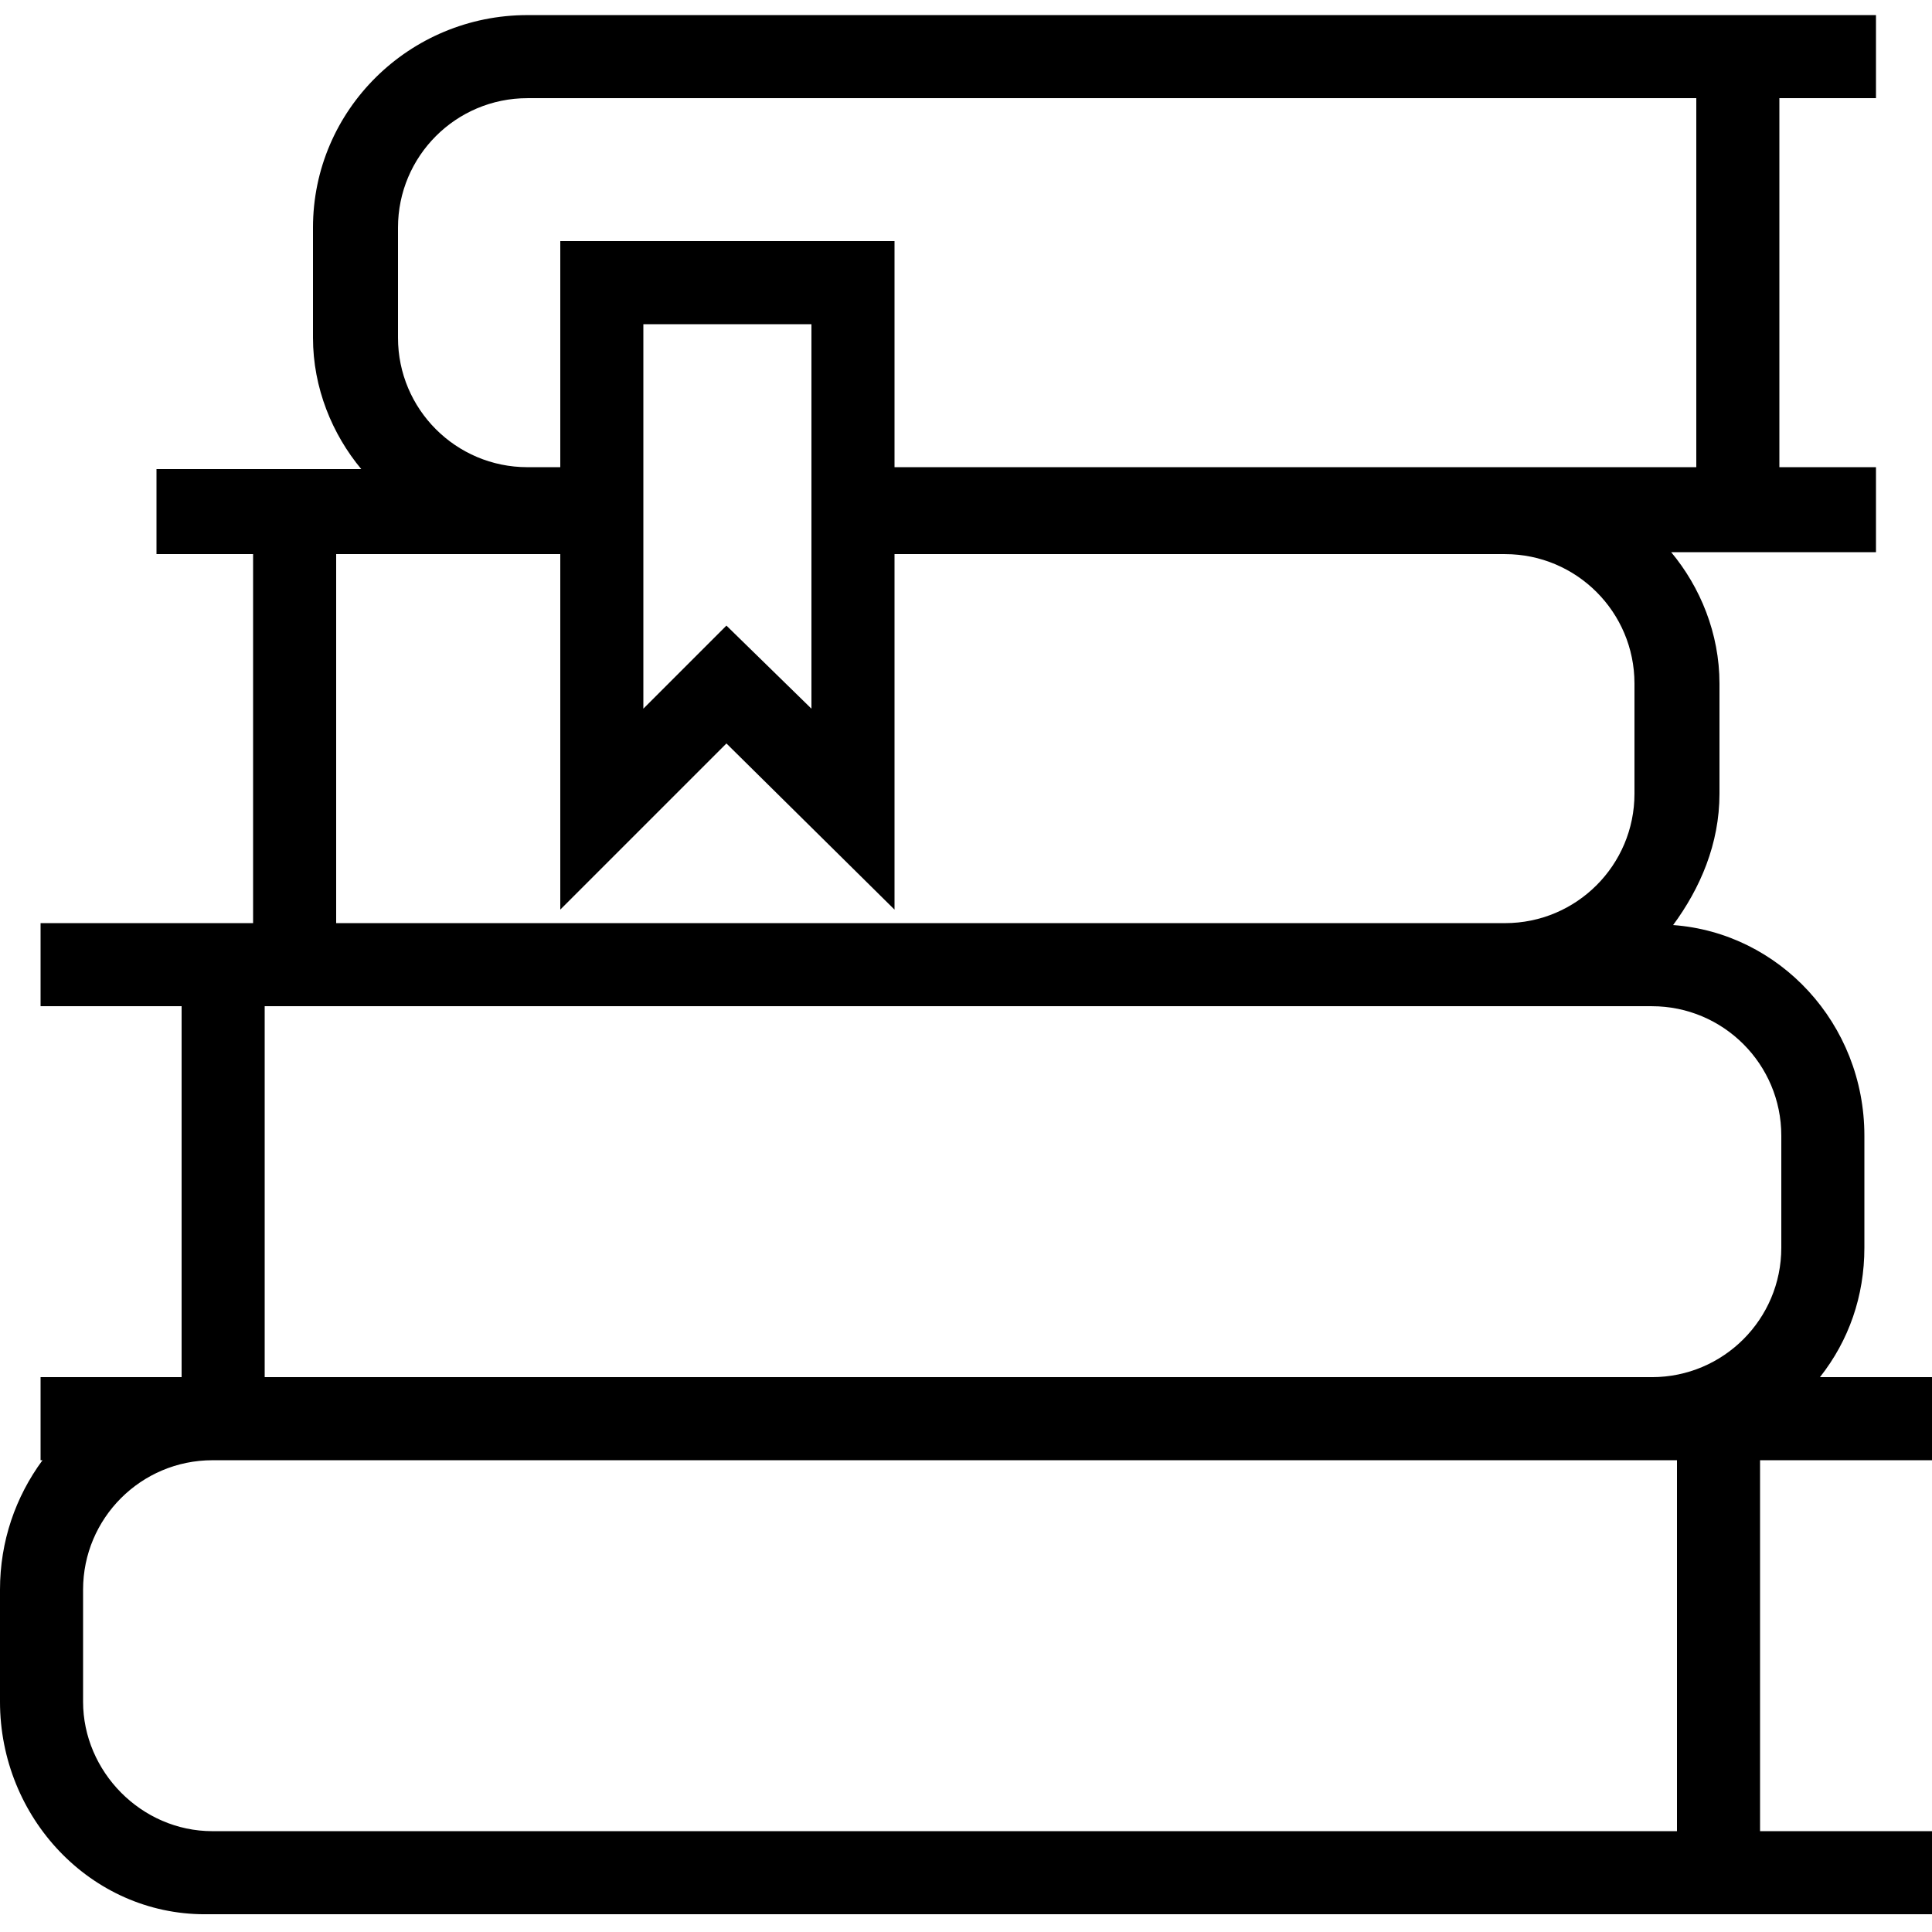 <?xml version="1.0" encoding="iso-8859-1"?>
<!DOCTYPE svg PUBLIC "-//W3C//DTD SVG 1.1 Basic//EN" "http://www.w3.org/Graphics/SVG/1.1/DTD/svg11-basic.dtd">
<svg version="1.1" baseProfile="basic"
   xmlns="http://www.w3.org/2000/svg" xmlns:xlink="http://www.w3.org/1999/xlink" x="0px" y="0px" width="256px" height="256px"
   viewBox="0 0 256 256" xml:space="preserve">
  <path transform="matrix(0.256,0,0,0.256,0,2)" stroke="none" style="fill:#000000" d="M 1000 748 L 1000 705 L 942 705 C 957 686 965 663 965 638 L 965 580 C 965 522 921 475 866 471 C 880 452 890 429 890 403 L 890 346 C 890 320 880 296 865 278 L 921 278 L 971 278 L 971 234 L 921 234 L 921 43 L 971 43 L 971 0 L 921 0 L 273 0 C 212 0 162 49 162 110 L 162 167 C 162 193 172 217 187 235 L 131 235 L 81 235 L 81 279 L 131 279 L 131 470 L 94 470 L 81 470 L 21 470 L 21 513 L 81 513 L 94 513 L 94 705 L 21 705 L 21 748 L 22 748 C 8 767 0 790 0 815 L 0 873 C 0 933 47 983 106 983 L 110 983 L 911 983 L 1000 983 L 1000 940 L 911 940 L 911 748 L 1000 748 z M 137 513 L 779 513 L 855 513 C 892 513 922 543 922 580 L 922 638 C 922 675 892 705 855 705 L 137 705 L 137 513 z M 333 277 L 333 235 L 333 160 L 420 160 L 420 235 L 420 277 L 420 359 L 376 316 L 333 359 L 333 277 z M 206 110 C 206 73 236 43 273 43 L 878 43 L 878 234 L 463 234 L 463 117 L 290 117 L 290 234 L 273 234 C 236 234 206 204 206 167 L 206 110 z M 174 279 L 290 279 L 290 463 L 376 377 L 463 463 L 463 279 L 779 279 C 816 279 846 309 846 346 L 846 403 C 846 440 816 470 779 470 L 174 470 L 174 279 z M 868 940 L 110 940 C 73 940 43 909 43 873 L 43 815 C 43 778 73 748 110 748 L 855 748 L 857 748 L 868 748 L 868 940 z"/>
</svg>